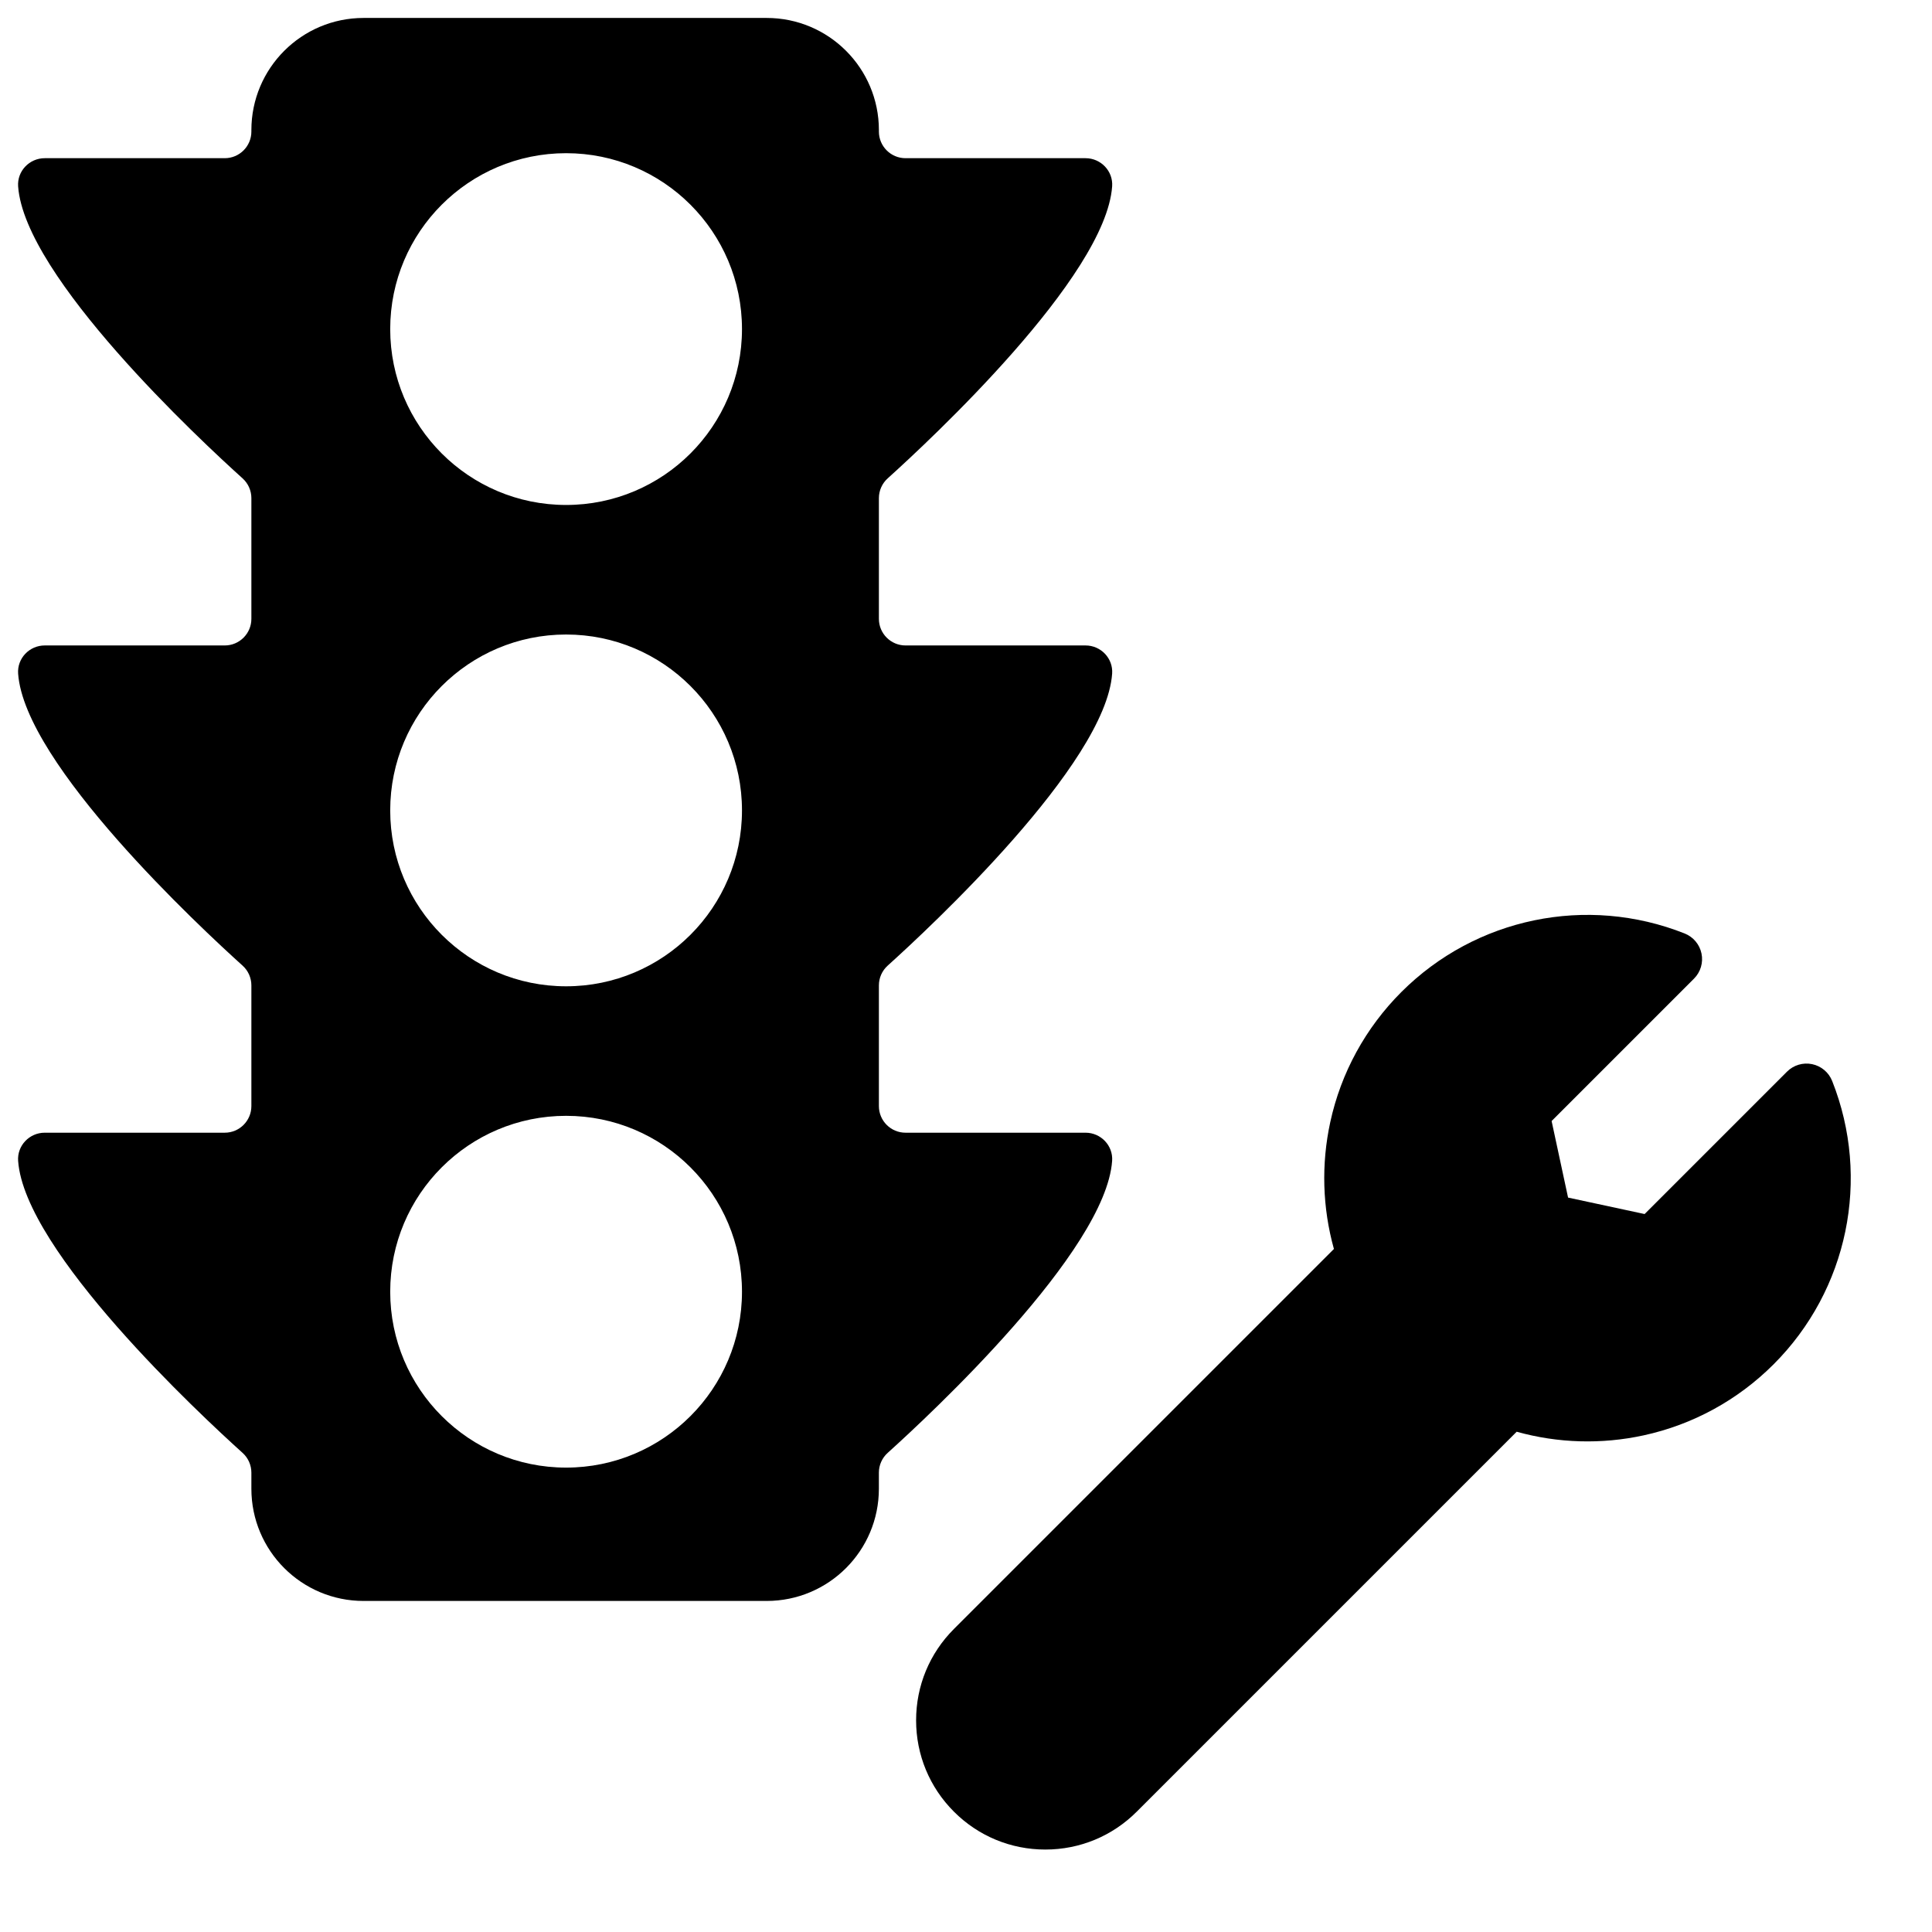 <?xml version="1.0" encoding="UTF-8" standalone="no"?>
<!-- Created with Inkscape (http://www.inkscape.org/) -->

<svg
   xmlns:dc="http://purl.org/dc/elements/1.1/"
   xmlns:cc="http://creativecommons.org/ns#"
   xmlns:rdf="http://www.w3.org/1999/02/22-rdf-syntax-ns#"
   xmlns:svg="http://www.w3.org/2000/svg"
   xmlns="http://www.w3.org/2000/svg"
   xmlns:sodipodi="http://sodipodi.sourceforge.net/DTD/sodipodi-0.dtd"
   xmlns:inkscape="http://www.inkscape.org/namespaces/inkscape"
   width="24"
   height="24"
   viewBox="0 0 6.35 6.35"
   version="1.1"
   id="svg8"
   inkscape:export-filename="C:\Users\Konstantin\Documents\LocalBackup\Icons\24x24\subcontroller_config.png"
   inkscape:export-xdpi="96"
   inkscape:export-ydpi="96"
   sodipodi:docname="semaphore_config.svg"
   inkscape:version="0.92.4 (5da689c313, 2019-01-14)">
  <defs
     id="defs2" />
  <sodipodi:namedview
     id="base"
     pagecolor="#ffffff"
     bordercolor="#666666"
     borderopacity="1.0"
     inkscape:pageopacity="0.0"
     inkscape:pageshadow="2"
     inkscape:zoom="7.9195959"
     inkscape:cx="-15.125495"
     inkscape:cy="22.758916"
     inkscape:document-units="mm"
     inkscape:current-layer="layer1"
     showgrid="false"
     units="px"
     inkscape:window-width="2560"
     inkscape:window-height="1387"
     inkscape:window-x="-8"
     inkscape:window-y="-8"
     inkscape:window-maximized="1" />
  <g
     inkscape:label="Capa 1"
     inkscape:groupmode="layer"
     id="layer1"
     transform="translate(0,-290.65)">
    <g
       transform="matrix(0.006,0,0,0.006,-0.744,290.709)"
       id="g1404">
      <g
         id="g1402">
        <path
           inkscape:connector-curvature="0"
           d="m 247.111,610.652 h -98.61 c -8.392,0 -15.165,7.066 -14.57,15.438 3.521,49.571 100.078,139.338 122.949,159.948 3.072,2.768 4.824,6.705 4.824,10.84 v 8.817 c 0,33.944 27.517,61.461 61.461,61.461 h 220.81 c 33.948,0 61.47,-27.521 61.47,-61.47 v -8.808 c 0,-4.135 1.752,-8.072 4.824,-10.84 22.871,-20.61 119.427,-110.377 122.948,-159.948 0.596,-8.371 -6.178,-15.438 -14.569,-15.438 h -98.603 c -8.059,0 -14.592,-6.533 -14.592,-14.592 v -66.103 c 0,-4.135 1.752,-8.072 4.824,-10.84 22.87,-20.61 119.424,-110.374 122.948,-159.939 0.595,-8.37 -6.179,-15.438 -14.57,-15.438 h -98.61 c -8.059,0 -14.592,-6.533 -14.592,-14.592 v -66.102 c 0,-4.135 1.752,-8.072 4.824,-10.84 22.871,-20.61 119.427,-110.377 122.949,-159.948 0.595,-8.371 -6.179,-15.438 -14.57,-15.438 h -98.61 c -8.059,0 -14.592,-6.533 -14.592,-14.592 V 61.46 C 605.454,27.518 577.938,0 543.992,0 H 323.164 C 289.22,0 261.702,27.517 261.702,61.462 v 0.768 c 0,8.059 -6.533,14.592 -14.592,14.592 H 148.5 c -8.392,0 -15.165,7.067 -14.57,15.438 3.521,49.571 100.078,139.338 122.949,159.948 3.072,2.768 4.824,6.705 4.824,10.84 v 66.102 c 0,8.059 -6.533,14.592 -14.592,14.592 h -98.61 c -8.392,0 -15.165,7.067 -14.57,15.438 3.524,49.566 100.078,139.329 122.948,159.939 3.072,2.768 4.824,6.705 4.824,10.84 v 66.103 c -10e-4,8.057 -6.534,14.59 -14.592,14.59 z M 434.103,74.082 c 53.213,0 96.35,43.137 96.35,96.35 0,53.213 -43.137,96.35 -96.35,96.35 -53.213,0 -96.351,-43.137 -96.351,-96.35 0,-53.213 43.138,-96.35 96.351,-96.35 z m 0,263.668 c 53.213,0 96.35,43.137 96.35,96.351 0,53.213 -43.137,96.35 -96.35,96.35 -53.213,0 -96.351,-43.137 -96.351,-96.351 0,-53.213 43.138,-96.35 96.351,-96.35 z m 0,263.658 c 53.213,0 96.35,43.137 96.35,96.35 0,53.213 -43.137,96.351 -96.35,96.351 -53.213,0 -96.351,-43.138 -96.351,-96.351 0,-53.213 43.138,-96.35 96.351,-96.35 z"
           id="path1400" />
      </g>
    </g>
    <g
       transform="matrix(0.006,0,0,0.006,3.011,293.657)"
       id="g2186">
      <g
         id="g2184">
        <path
           inkscape:connector-curvature="0"
           d="m 501.818,90.998 c -1.876,-4.733 -6.008,-8.203 -10.993,-9.234 -4.991,-1.033 -10.156,0.516 -13.756,4.116 l -77.994,77.994 -41.932,-9.016 -9.015,-41.932 77.994,-77.995 c 3.6,-3.6 5.146,-8.77 4.116,-13.755 -1.031,-4.986 -4.502,-9.117 -9.234,-10.995 -53.547,-21.234 -114.462,-8.643 -155.186,32.079 -19.604,19.604 -33.066,44.227 -38.93,71.206 -5.017,23.082 -4.312,46.931 1.991,69.544 L 20.735,391.154 C 7.363,404.524 0,422.301 0,441.21 0,460.119 7.363,477.896 20.734,491.266 34.105,504.637 51.881,512 70.79,512 c 18.908,0 36.686,-7.363 50.056,-20.734 L 328.99,283.122 c 22.614,6.302 46.462,7.006 69.543,1.99 26.98,-5.864 51.603,-19.326 71.207,-38.93 40.723,-40.722 53.313,-101.637 32.078,-155.184 z"
           id="path2182" />
      </g>
    </g>
  </g>
</svg>

